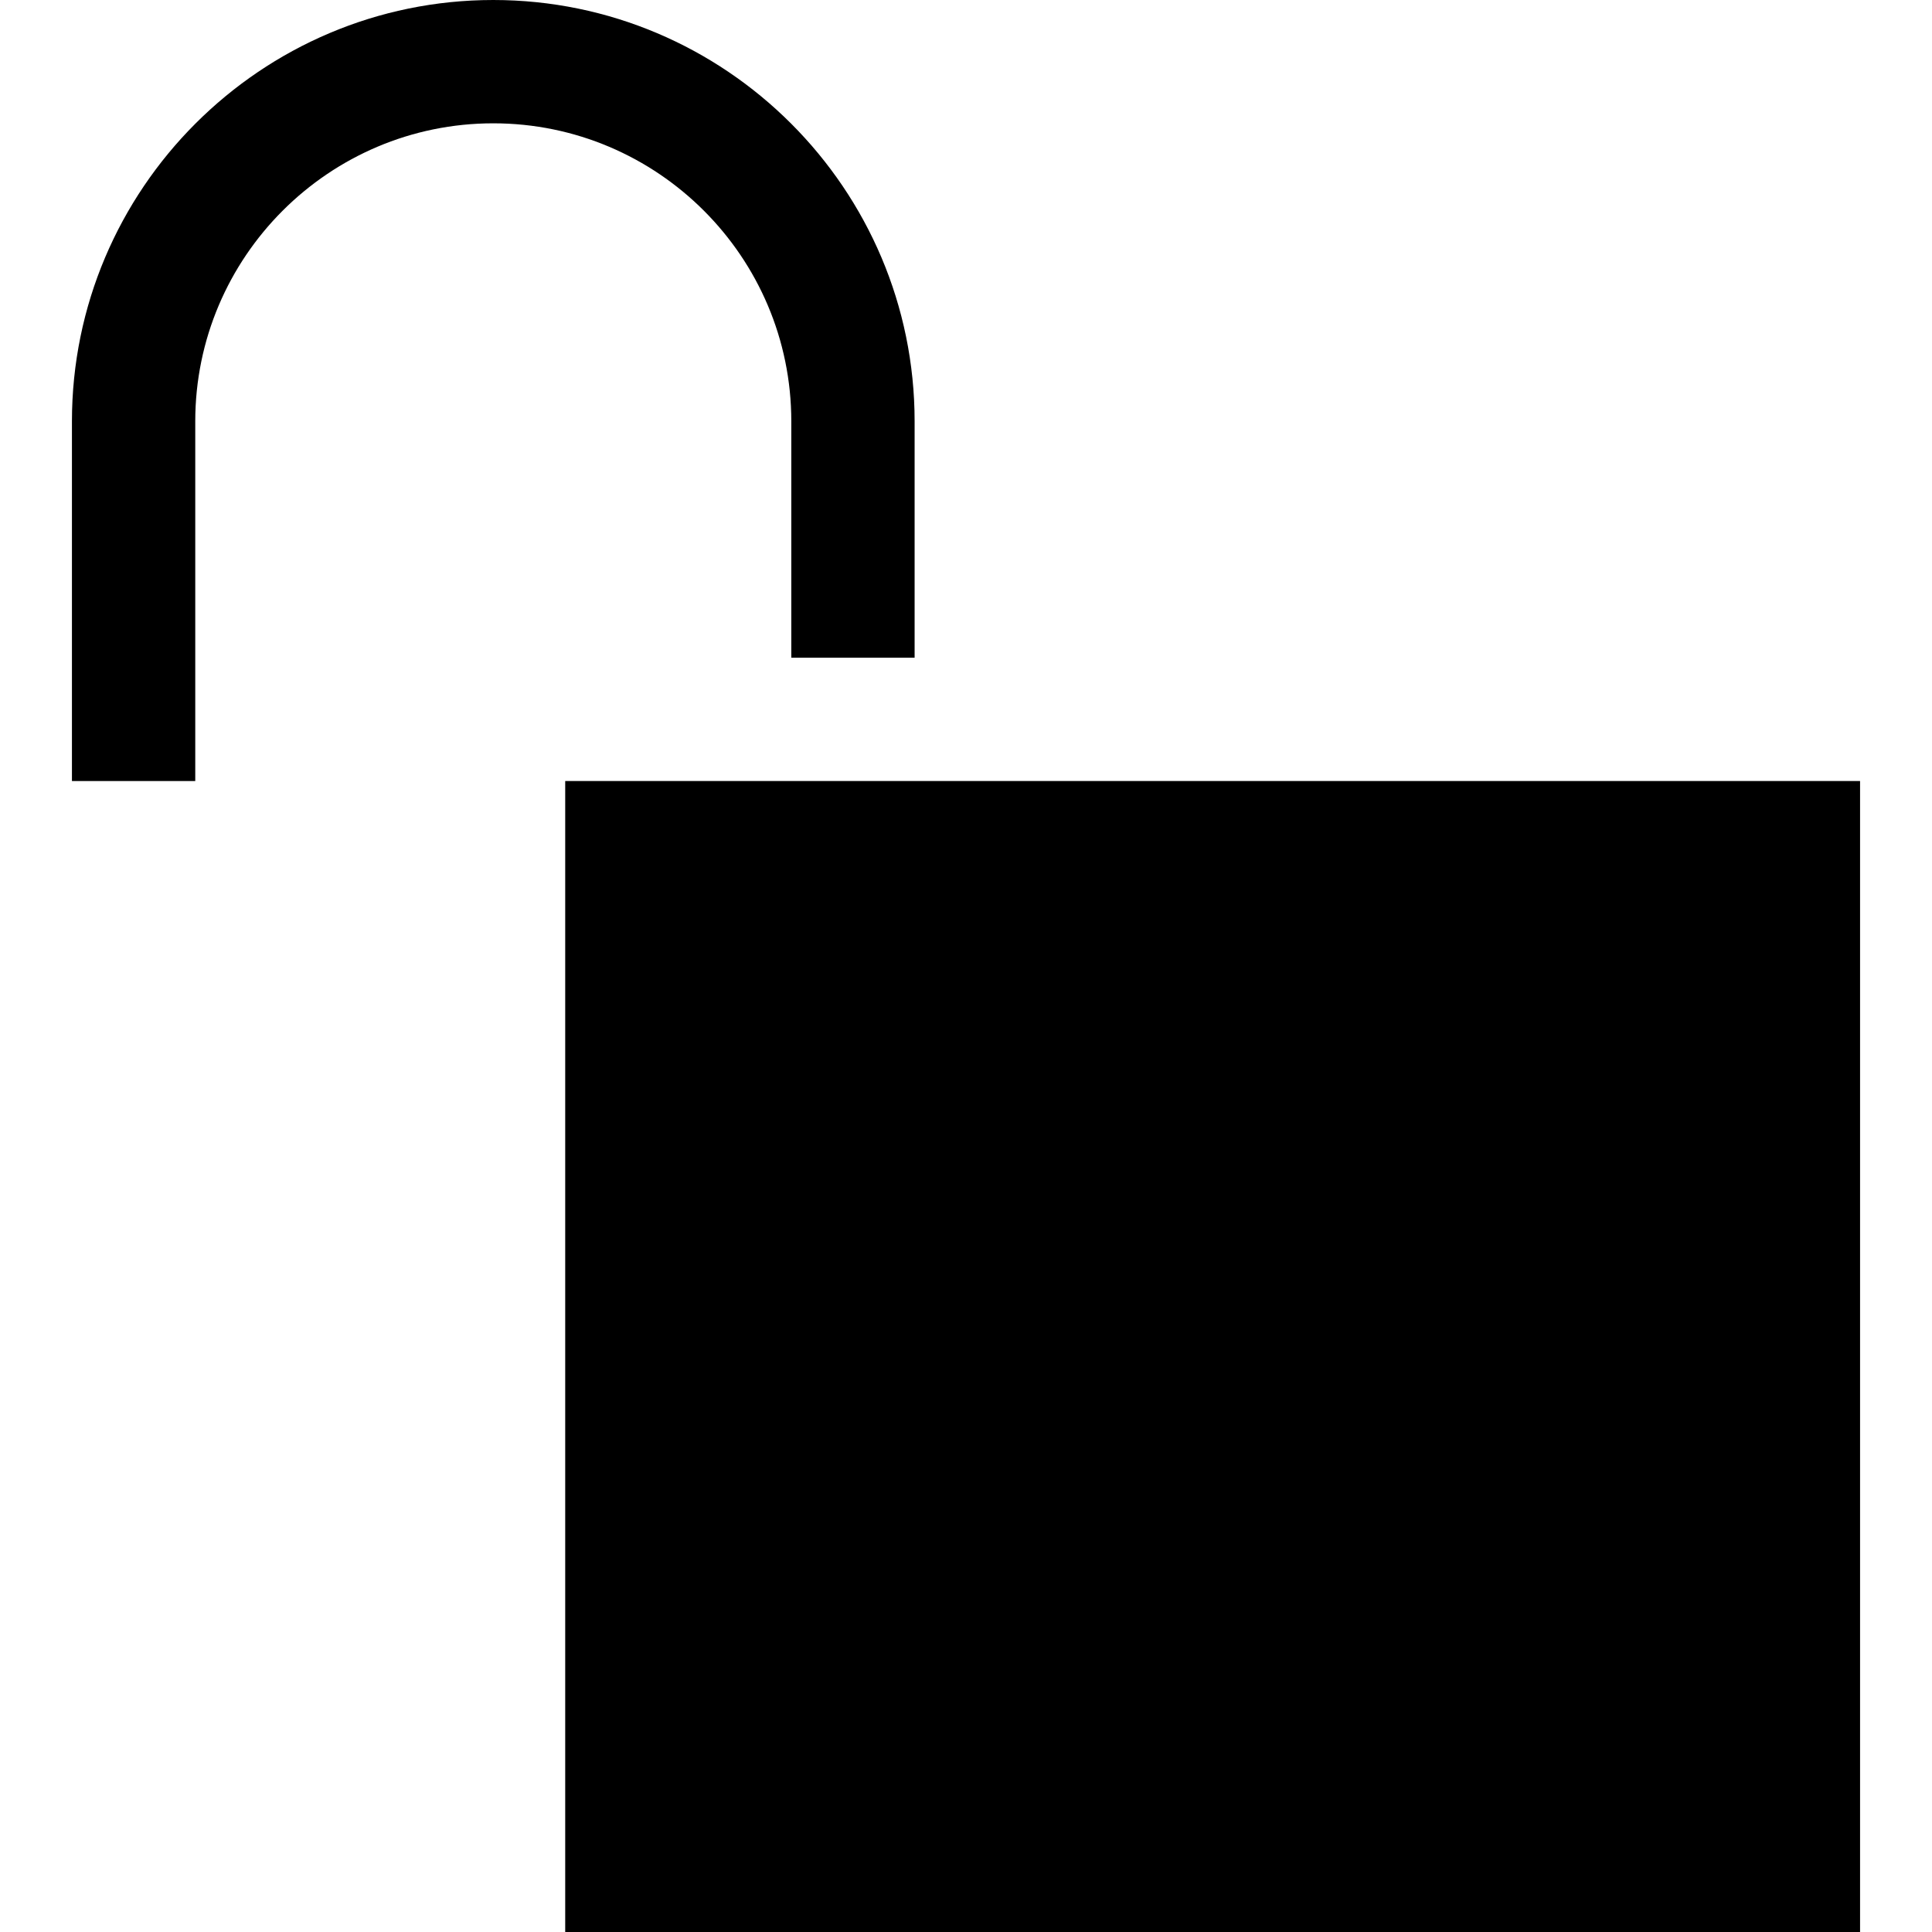 <?xml version="1.0" encoding="iso-8859-1"?>
<!-- Uploaded to: SVG Repo, www.svgrepo.com, Generator: SVG Repo Mixer Tools -->
<svg fill="#000000" version="1.1" id="Layer_1" xmlns="http://www.w3.org/2000/svg" xmlns:xlink="http://www.w3.org/1999/xlink" 
	 viewBox="0 0 470 470" xml:space="preserve">
<g>
	<rect x="137.5" y="190" width="315" height="280"/>
	<path d="M192.5,102.5V160h30v-57.5C222.5,45.981,176.519,0,120,0S17.5,45.981,17.5,102.5V190h30v-87.5
		C47.5,62.523,80.023,30,120,30S192.5,62.523,192.5,102.5z"/>
</g>
</svg>